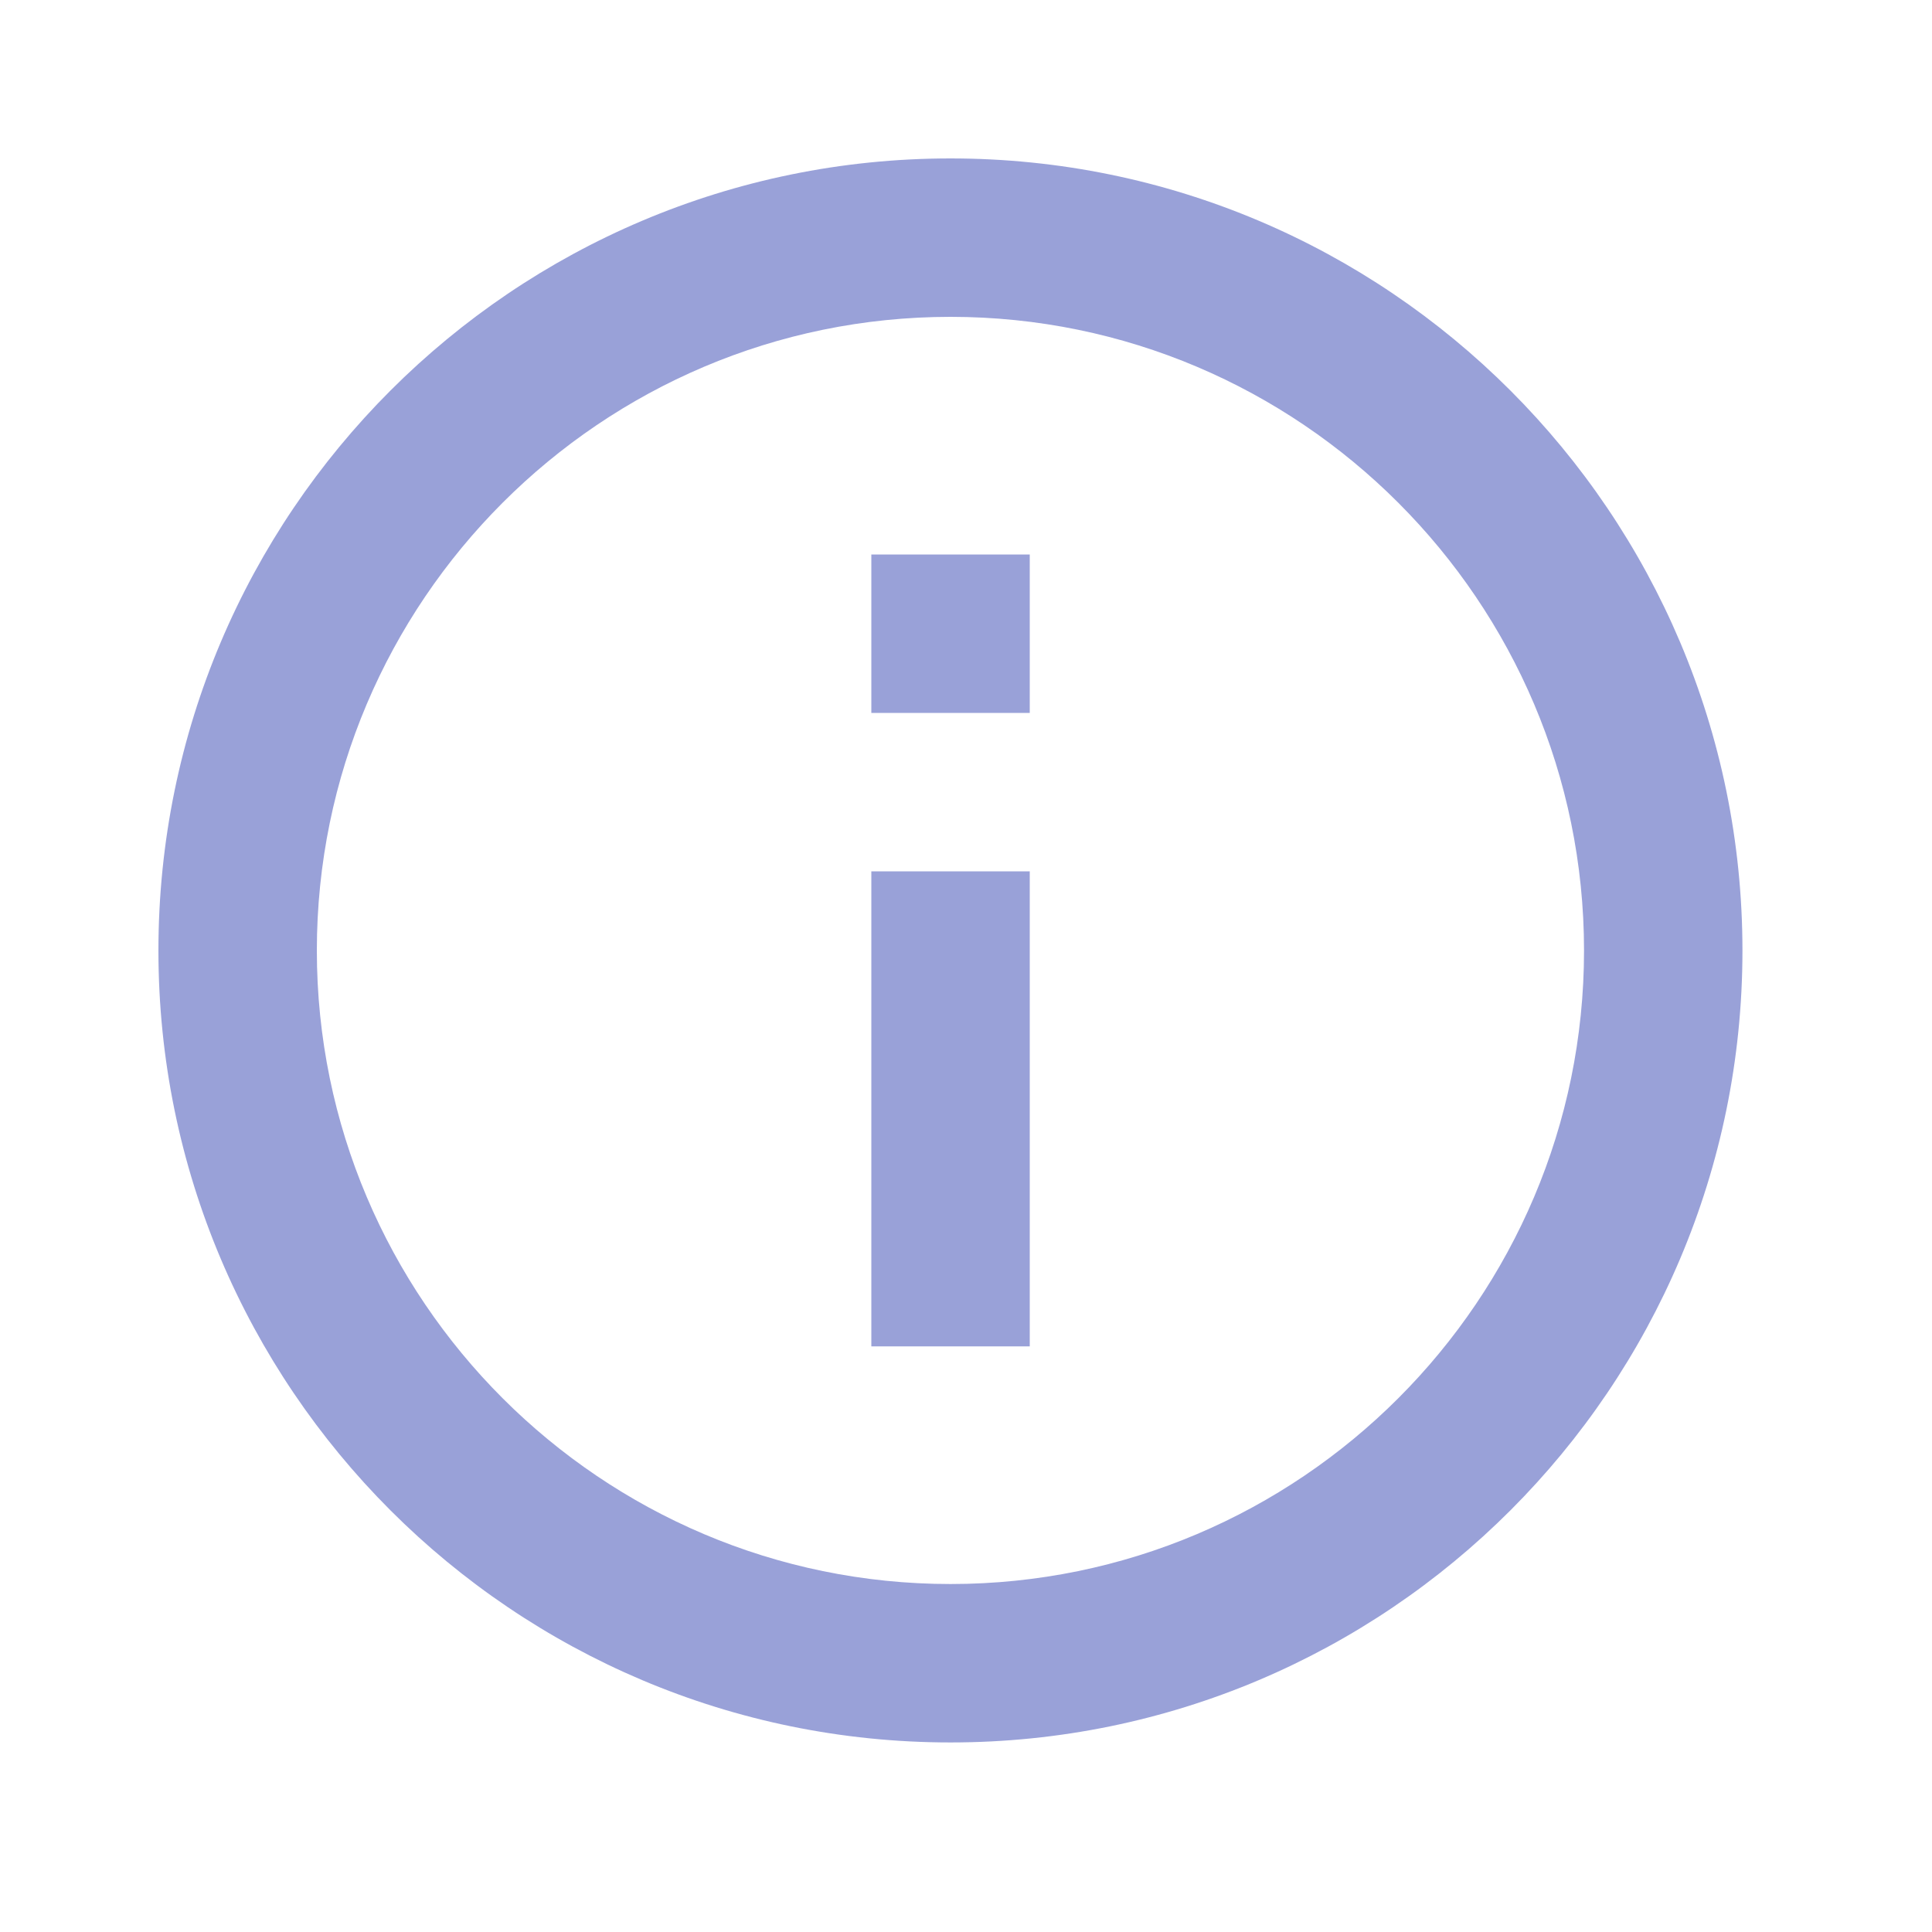 <?xml version="1.0" encoding="UTF-8"?> <svg xmlns="http://www.w3.org/2000/svg" width="9" height="9" viewBox="0 0 9 9" fill="none"><g opacity="0.5"><path d="M4.059 2.583H4.797V3.321H4.059V2.583ZM4.059 4.059H4.797V6.272H4.059V4.059ZM4.428 0.738C2.391 0.738 0.738 2.391 0.738 4.428C0.738 6.464 2.391 8.117 4.428 8.117C6.464 8.117 8.117 6.464 8.117 4.428C8.117 2.391 6.464 0.738 4.428 0.738ZM4.428 7.379C2.8 7.379 1.476 6.055 1.476 4.428C1.476 2.801 2.8 1.476 4.428 1.476C6.055 1.476 7.379 2.801 7.379 4.428C7.379 6.055 6.055 7.379 4.428 7.379Z" fill="#3443B2"></path></g></svg> 
